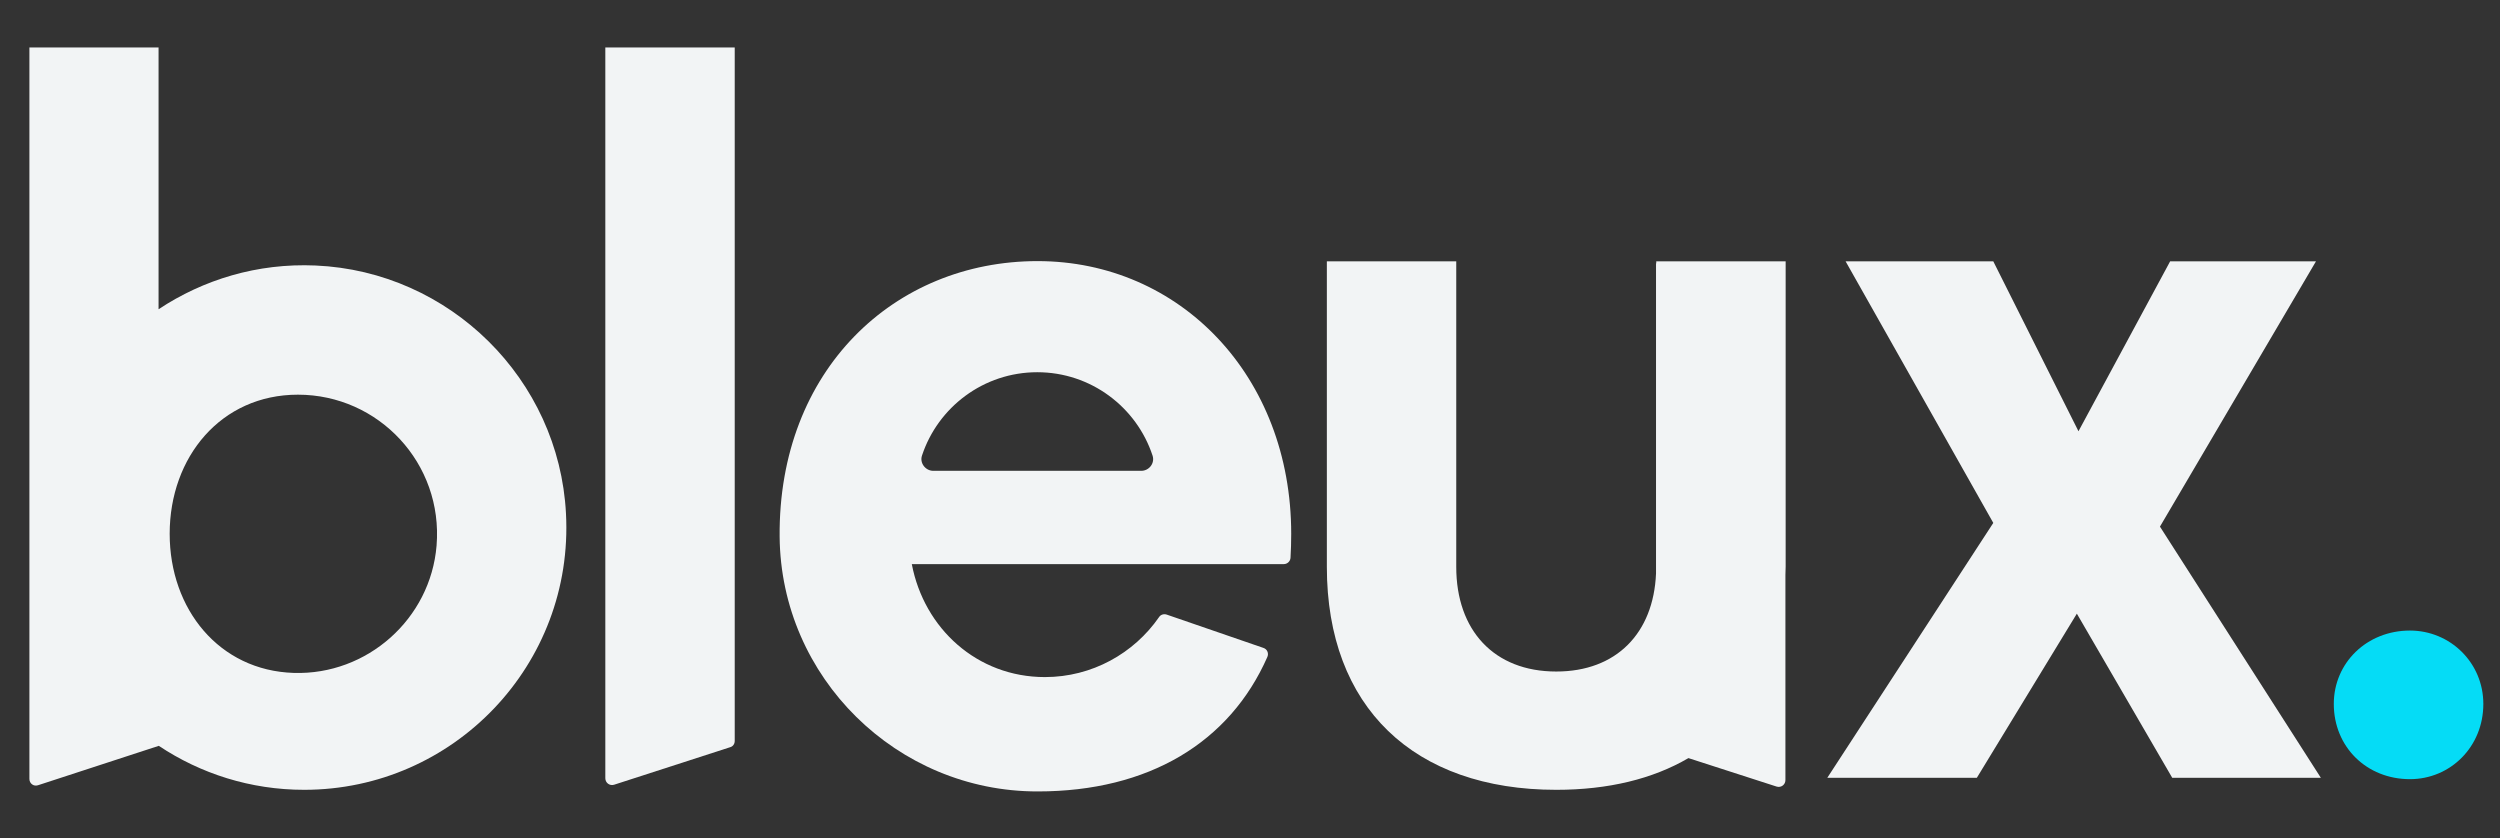 <?xml version="1.0" encoding="utf-8"?>
<!-- Generator: Adobe Illustrator 26.5.0, SVG Export Plug-In . SVG Version: 6.00 Build 0)  -->
<svg version="1.1" id="Layer_1" xmlns="http://www.w3.org/2000/svg" xmlns:xlink="http://www.w3.org/1999/xlink" x="0px" y="0px"
	 viewBox="0 0 1080 362.2" style="enable-background:new 0 0 1080 362.2;" xml:space="preserve">
<rect x="0" y="0" width="1080" height="362.2" fill="#333333" stroke="none"/>
<style type="text/css">
	.st0{fill:#05DCF6;}
	.st1{fill:#F2F4F5;}
</style>
<g>
	<path class="st0" d="M1008.2,304.1c0-17.8,14.3-31.7,32.9-31.7c17.4,0,31.7,13.9,31.7,31.7c0,18.6-14.3,32.5-31.7,32.5
		C1022.4,336.6,1008.2,322.7,1008.2,304.1z"/>
	<path class="st1" d="M1002.6,336h-64.2l-41.2-70.9L854,336h-64.6l71.7-110.1l-63.8-113h63.8l36.8,73.4l39.6-73.4h63l-67.4,114.6
		L1002.6,336z"/>
	<path class="st1" d="M771.4,112.9h-55.9v0.9h-0.1v134c-1.1,25.7-17.1,42.3-43.1,42.3c-26.9,0-43.2-17.8-43.2-45.2v-132h-55.9v132
		c0,60.6,37.6,96.3,99.1,96.3c22.5,0,41.7-4.7,57.1-13.7l38.1,12.3c1.9,0.6,3.8-0.8,3.8-2.8v-88.6c0-1.2,0.1-2.4,0.1-3.6V112.9z"/>
	<path class="st1" d="M504,265.5c-1.2-0.4-2.6,0-3.3,1.1c-10.8,15.6-28.9,25.9-49.3,25.9c-29.3,0-52.2-21-57.5-48.8h116.4h44.3
		c1.5,0,2.8-1.2,2.9-2.7c0.2-3.4,0.3-6.8,0.3-10.4c0-68.2-48.1-117.8-109.6-117.8c-61.9,0-112,47.1-111.4,119
		c0.5,60.9,50.7,110.2,111.5,110.1c47.9,0,82.9-21.1,99.2-58.1c0.7-1.6-0.1-3.4-1.7-3.9L504,265.5z M398.3,196.8
		c6.9-20.9,26.6-36,49.8-36c23.2,0,42.9,15.1,49.8,36c1.1,3.3-1.5,6.6-4.9,6.6h-89.8C399.8,203.4,397.2,200,398.3,196.8z"/>
	<path class="st1" d="M315.4,322.8L265.3,339c-1.9,0.6-3.8-0.8-3.8-2.8V20.5h55.9v299.6C317.4,321.4,316.6,322.5,315.4,322.8z"/>
	<path class="st1" d="M136.3,114.7c-25.1-1.1-48.5,6.1-67.8,18.9V20.5H12.7v316c0,2,1.9,3.4,3.8,2.7l52.1-17c18,12,39.6,19,62.8,19
		c64.6,0,116.6-54.1,113.1-119.4C241.5,163.8,194.3,117.2,136.3,114.7z M126.9,290.7c-32.2-1-53.6-27.5-53.6-60.1
		c0-33.2,22.2-60.1,55.4-60.1c34.9,0,62.8,29.7,59.9,65.2C186,267.4,158.6,291.7,126.9,290.7z"/>
</g>
</svg>
